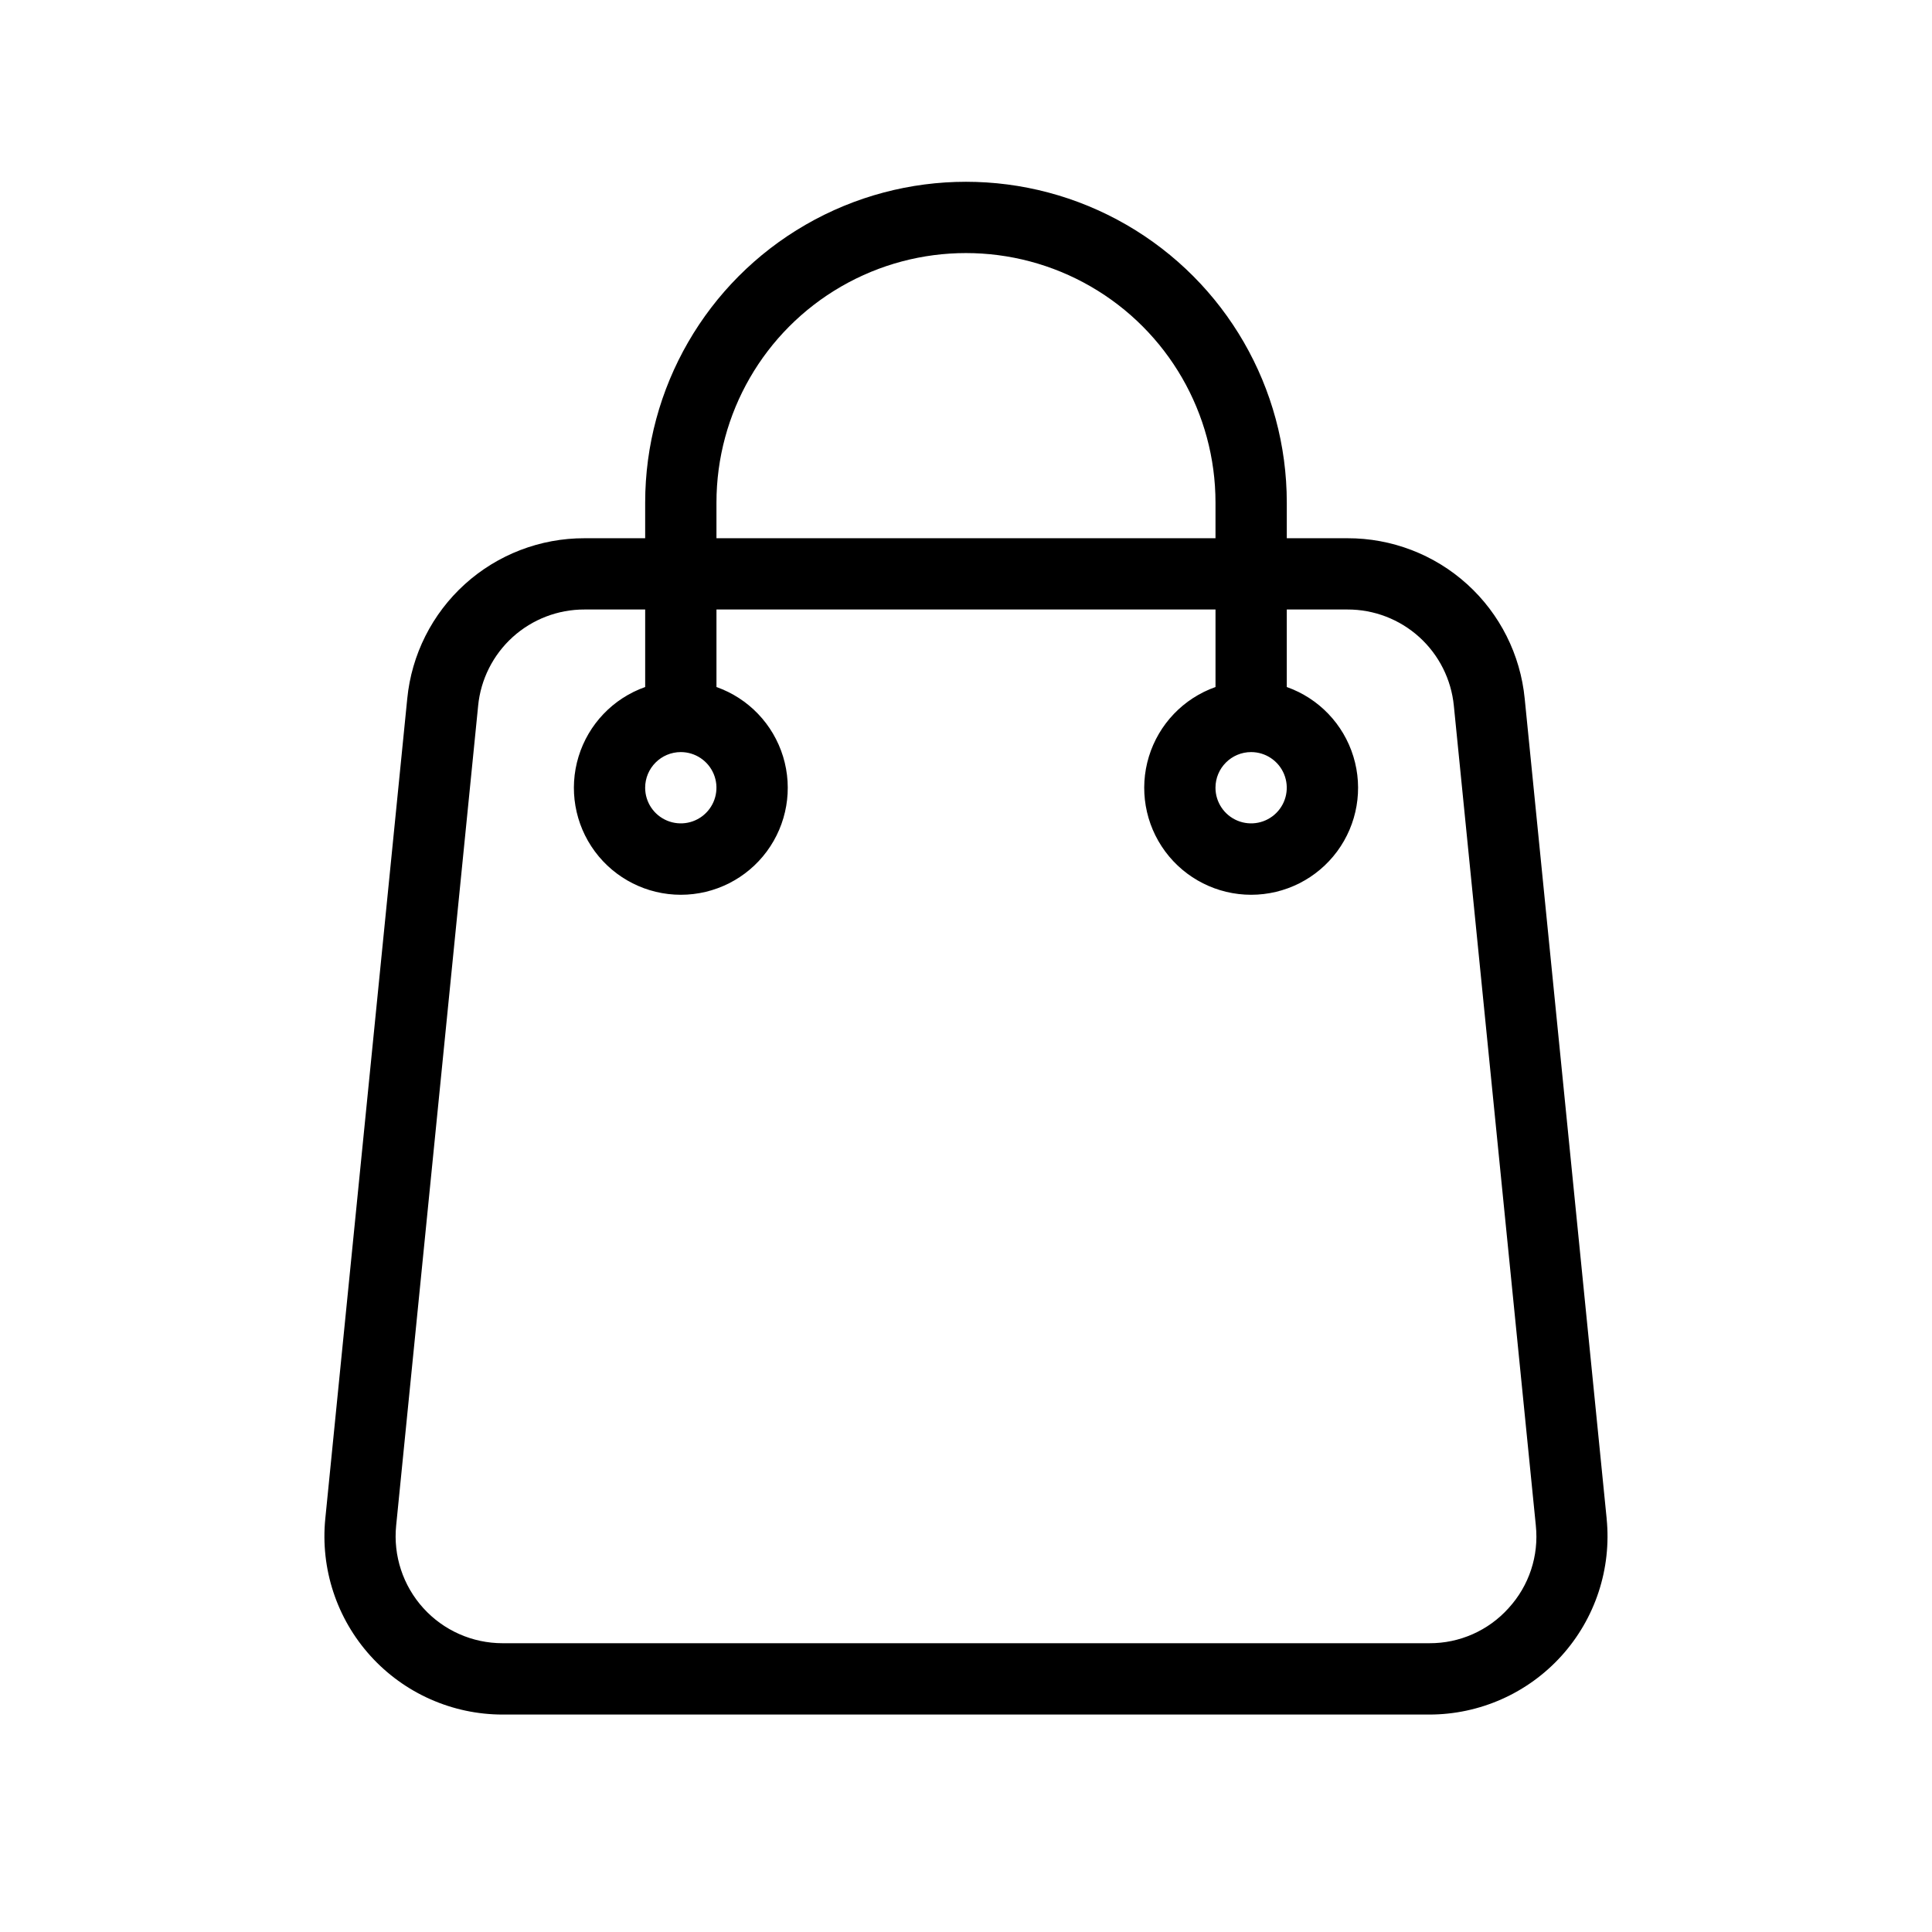 <?xml version="1.0" encoding="UTF-8"?>
<!-- The Best Svg Icon site in the world: iconSvg.co, Visit us! https://iconsvg.co -->
<svg fill="#000000" width="800px" height="800px" version="1.1" viewBox="144 144 512 512" xmlns="http://www.w3.org/2000/svg">
 <path d="m569.78 546.44-21.715-217.27c-1.133-11.668-6.574-22.492-15.266-30.359-8.691-7.863-20.004-12.203-31.727-12.172h-16.059v-9.445c0-30.375-16.203-58.441-42.508-73.629-26.305-15.188-58.715-15.188-85.02 0-26.305 15.188-42.508 43.254-42.508 73.629v9.445h-16.055c-11.723-0.031-23.035 4.309-31.727 12.172-8.691 7.867-14.137 18.691-15.27 30.359l-21.715 217.27c-1.328 13.277 3.019 26.5 11.977 36.395 8.953 9.895 21.68 15.539 35.023 15.539h245.58c13.344-0.004 26.062-5.648 35.016-15.543 8.949-9.895 13.301-23.113 11.969-36.391zm-235.91-269.25c0-23.625 12.602-45.453 33.062-57.266 20.457-11.812 45.664-11.812 66.125 0 20.457 11.812 33.062 33.641 33.062 57.266v9.445h-132.25zm209.94 292.96c-5.352 5.969-13 9.363-21.016 9.32h-245.6c-8.008 0.004-15.645-3.379-21.02-9.316s-7.988-13.871-7.191-21.84l21.73-217.27-0.004 0.004c0.684-7.004 3.953-13.5 9.168-18.223 5.219-4.719 12.012-7.324 19.047-7.301h16.055v20.547-0.004c-8.473 2.996-15.02 9.832-17.652 18.426-2.629 8.594-1.027 17.922 4.316 25.148 5.344 7.223 13.797 11.484 22.785 11.484 8.984 0 17.438-4.262 22.781-11.484 5.344-7.227 6.945-16.555 4.316-25.148-2.633-8.594-9.18-15.43-17.652-18.426v-20.543h132.25v20.547-0.004c-8.473 2.996-15.023 9.832-17.652 18.426-2.629 8.594-1.027 17.922 4.316 25.148 5.344 7.223 13.797 11.484 22.781 11.484 8.988 0 17.441-4.262 22.785-11.484 5.344-7.227 6.945-16.555 4.312-25.148-2.629-8.594-9.18-15.43-17.652-18.426v-20.543h16.059c7.035-0.023 13.828 2.582 19.043 7.301 5.219 4.723 8.488 11.219 9.172 18.223l21.73 217.27-0.004-0.004c0.836 7.977-1.789 15.926-7.207 21.836zm-219.39-226.84c3.82 0 7.266 2.301 8.73 5.832 1.461 3.527 0.652 7.594-2.051 10.293-2.699 2.703-6.762 3.512-10.293 2.047-3.531-1.461-5.832-4.906-5.832-8.727 0.004-5.215 4.231-9.441 9.445-9.445zm151.14 0c3.82 0 7.266 2.301 8.727 5.832 1.461 3.527 0.656 7.594-2.047 10.293-2.703 2.703-6.766 3.512-10.297 2.047-3.527-1.461-5.828-4.906-5.828-8.727 0.004-5.215 4.231-9.441 9.445-9.445z"/>
</svg>